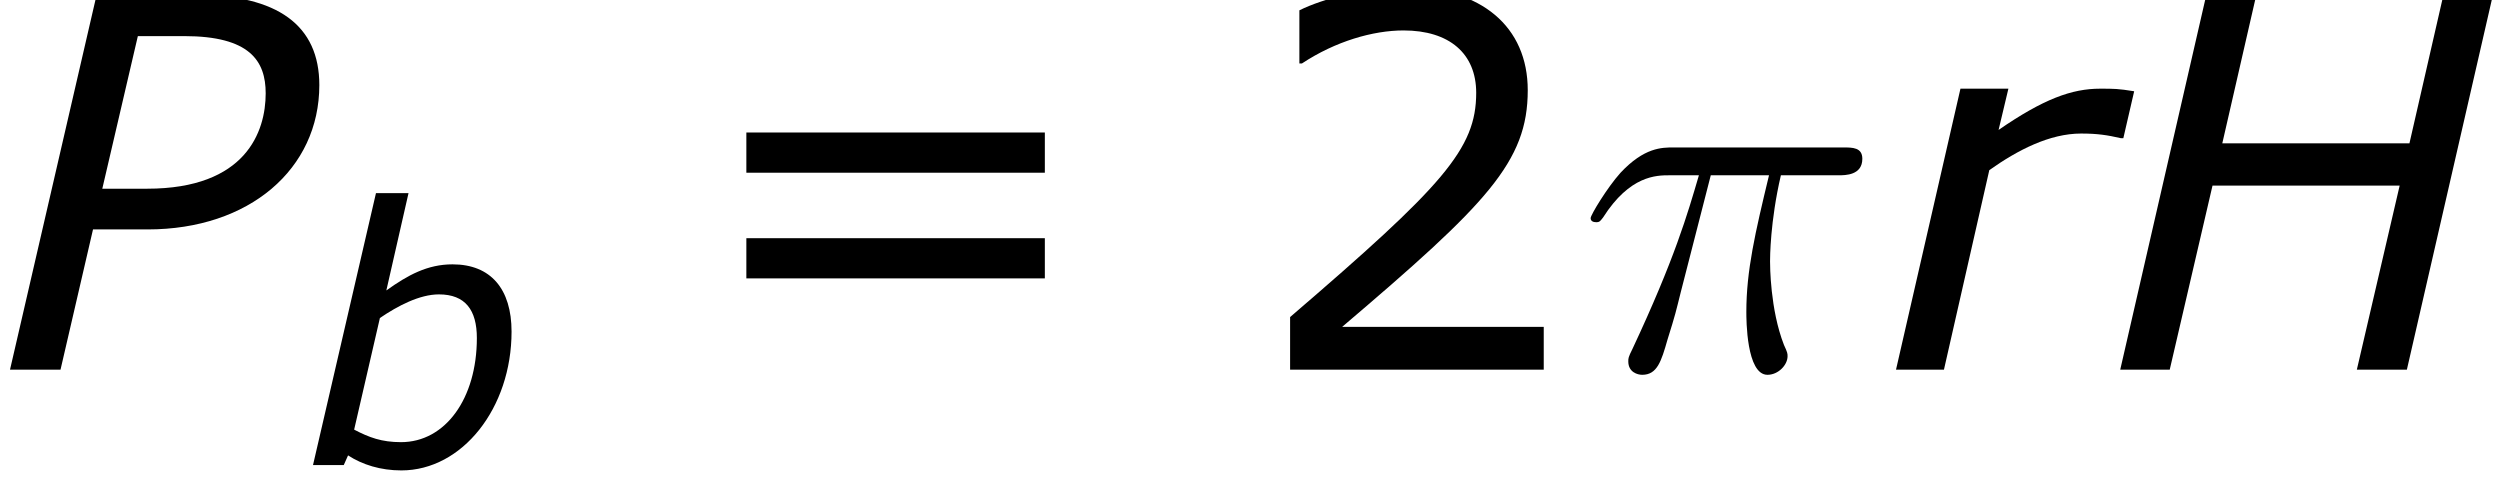 <?xml version='1.0' encoding='ISO-8859-1'?>
<!DOCTYPE svg PUBLIC "-//W3C//DTD SVG 1.1//EN" "http://www.w3.org/Graphics/SVG/1.1/DTD/svg11.dtd">
<!-- This file was generated by dvisvgm 1.2.2 (x86_64-unknown-linux-gnu) -->
<!-- Thu Mar 23 07:40:30 2017 -->
<svg height='18.032pt' version='1.1' viewBox='0 0 94.358 18.032' width='94.358pt' xmlns='http://www.w3.org/2000/svg' xmlns:xlink='http://www.w3.org/1999/xlink'>
<defs>
<path d='M13.098 -12.563H11.439L10.299 -7.586H4.026L5.167 -12.563H3.491L0.605 0H2.264L3.698 -6.169H9.971L8.536 0H10.213L13.098 -12.563Z' id='g1-72'/>
<path d='M5.201 -4.7C8.605 -4.7 10.956 -6.722 10.956 -9.539C10.956 -11.543 9.556 -12.563 6.808 -12.563H3.491L0.588 0H2.281L3.37 -4.7H5.201ZM9.158 -9.262C9.158 -7.983 8.502 -6.065 5.184 -6.065H3.681L4.873 -11.18H6.428C8.623 -11.18 9.158 -10.351 9.158 -9.262Z' id='g1-80'/>
<path d='M10.057 -6.445C10.057 -8.502 9.055 -9.694 7.206 -9.694C5.996 -9.694 5.046 -9.176 4.009 -8.433L5.08 -13.133H3.508L0.467 0H1.953L2.16 -0.467C2.851 -0.017 3.732 0.259 4.735 0.259C7.672 0.259 10.057 -2.748 10.057 -6.445ZM8.381 -6.134C8.381 -3.214 6.86 -1.106 4.717 -1.106C3.784 -1.106 3.18 -1.331 2.454 -1.711L3.698 -7.102C4.562 -7.69 5.616 -8.243 6.549 -8.243C7.828 -8.243 8.381 -7.482 8.381 -6.134Z' id='g1-98'/>
<path d='M8.087 -7.759L8.45 -9.331C7.914 -9.418 7.776 -9.418 7.309 -9.418C6.359 -9.418 5.409 -9.072 3.905 -8.035L4.234 -9.418H2.627L0.467 0H2.074L3.594 -6.687C4.545 -7.361 5.616 -7.914 6.67 -7.914C7.223 -7.914 7.551 -7.862 8.001 -7.759H8.087Z' id='g1-114'/>
<use id='g3-98' transform='scale(0.694)' xlink:href='#g1-98'/>
<path d='M9.867 0V-1.434H3.11C7.966 -5.564 9.331 -6.964 9.331 -9.366C9.331 -11.491 7.776 -12.822 5.201 -12.822C3.957 -12.822 2.471 -12.442 1.676 -12.044V-10.264H1.763C2.886 -11.007 4.147 -11.37 5.167 -11.37C6.705 -11.37 7.603 -10.593 7.603 -9.279C7.603 -7.396 6.497 -6.169 1.365 -1.763V0H9.867Z' id='g5-50'/>
<path d='M12.079 -6.601V-7.949H2.074V-6.601H12.079ZM12.079 -3.059V-4.406H2.074V-3.059H12.079Z' id='g5-61'/>
<path d='M4.476 -6.515H6.428C5.962 -4.579 5.668 -3.318 5.668 -1.935C5.668 -1.693 5.668 0.173 6.376 0.173C6.739 0.173 7.05 -0.156 7.05 -0.449C7.05 -0.536 7.05 -0.57 6.929 -0.829C6.463 -2.022 6.463 -3.508 6.463 -3.629C6.463 -3.732 6.463 -4.959 6.826 -6.515H8.761C8.986 -6.515 9.556 -6.515 9.556 -7.068C9.556 -7.448 9.228 -7.448 8.916 -7.448H3.231C2.834 -7.448 2.246 -7.448 1.452 -6.601C1.002 -6.1 0.449 -5.184 0.449 -5.08S0.536 -4.942 0.639 -4.942C0.76 -4.942 0.778 -4.994 0.864 -5.098C1.763 -6.515 2.661 -6.515 3.093 -6.515H4.078C3.698 -5.219 3.266 -3.715 1.849 -0.691C1.711 -0.415 1.711 -0.38 1.711 -0.276C1.711 0.086 2.022 0.173 2.177 0.173C2.678 0.173 2.817 -0.276 3.024 -1.002C3.3 -1.884 3.3 -1.918 3.473 -2.609L4.476 -6.515Z' id='g6-25'/>
</defs>
<g id='page1' transform='matrix(1.126 0 0 1.126 -80.23 -65.794)'>
<use x='71' xlink:href='#g1-80' y='70.822'/>
<use x='81.42' xlink:href='#g3-98' y='74.02'/>
<use x='94.196' xlink:href='#g5-61' y='70.822'/>
<use x='113.131' xlink:href='#g5-50' y='70.822'/>
<use x='124.121' xlink:href='#g6-25' y='70.822'/>
<use x='134.339' xlink:href='#g1-114' y='70.822'/>
<use x='141.717' xlink:href='#g1-72' y='70.822'/>
</g>
</svg>
